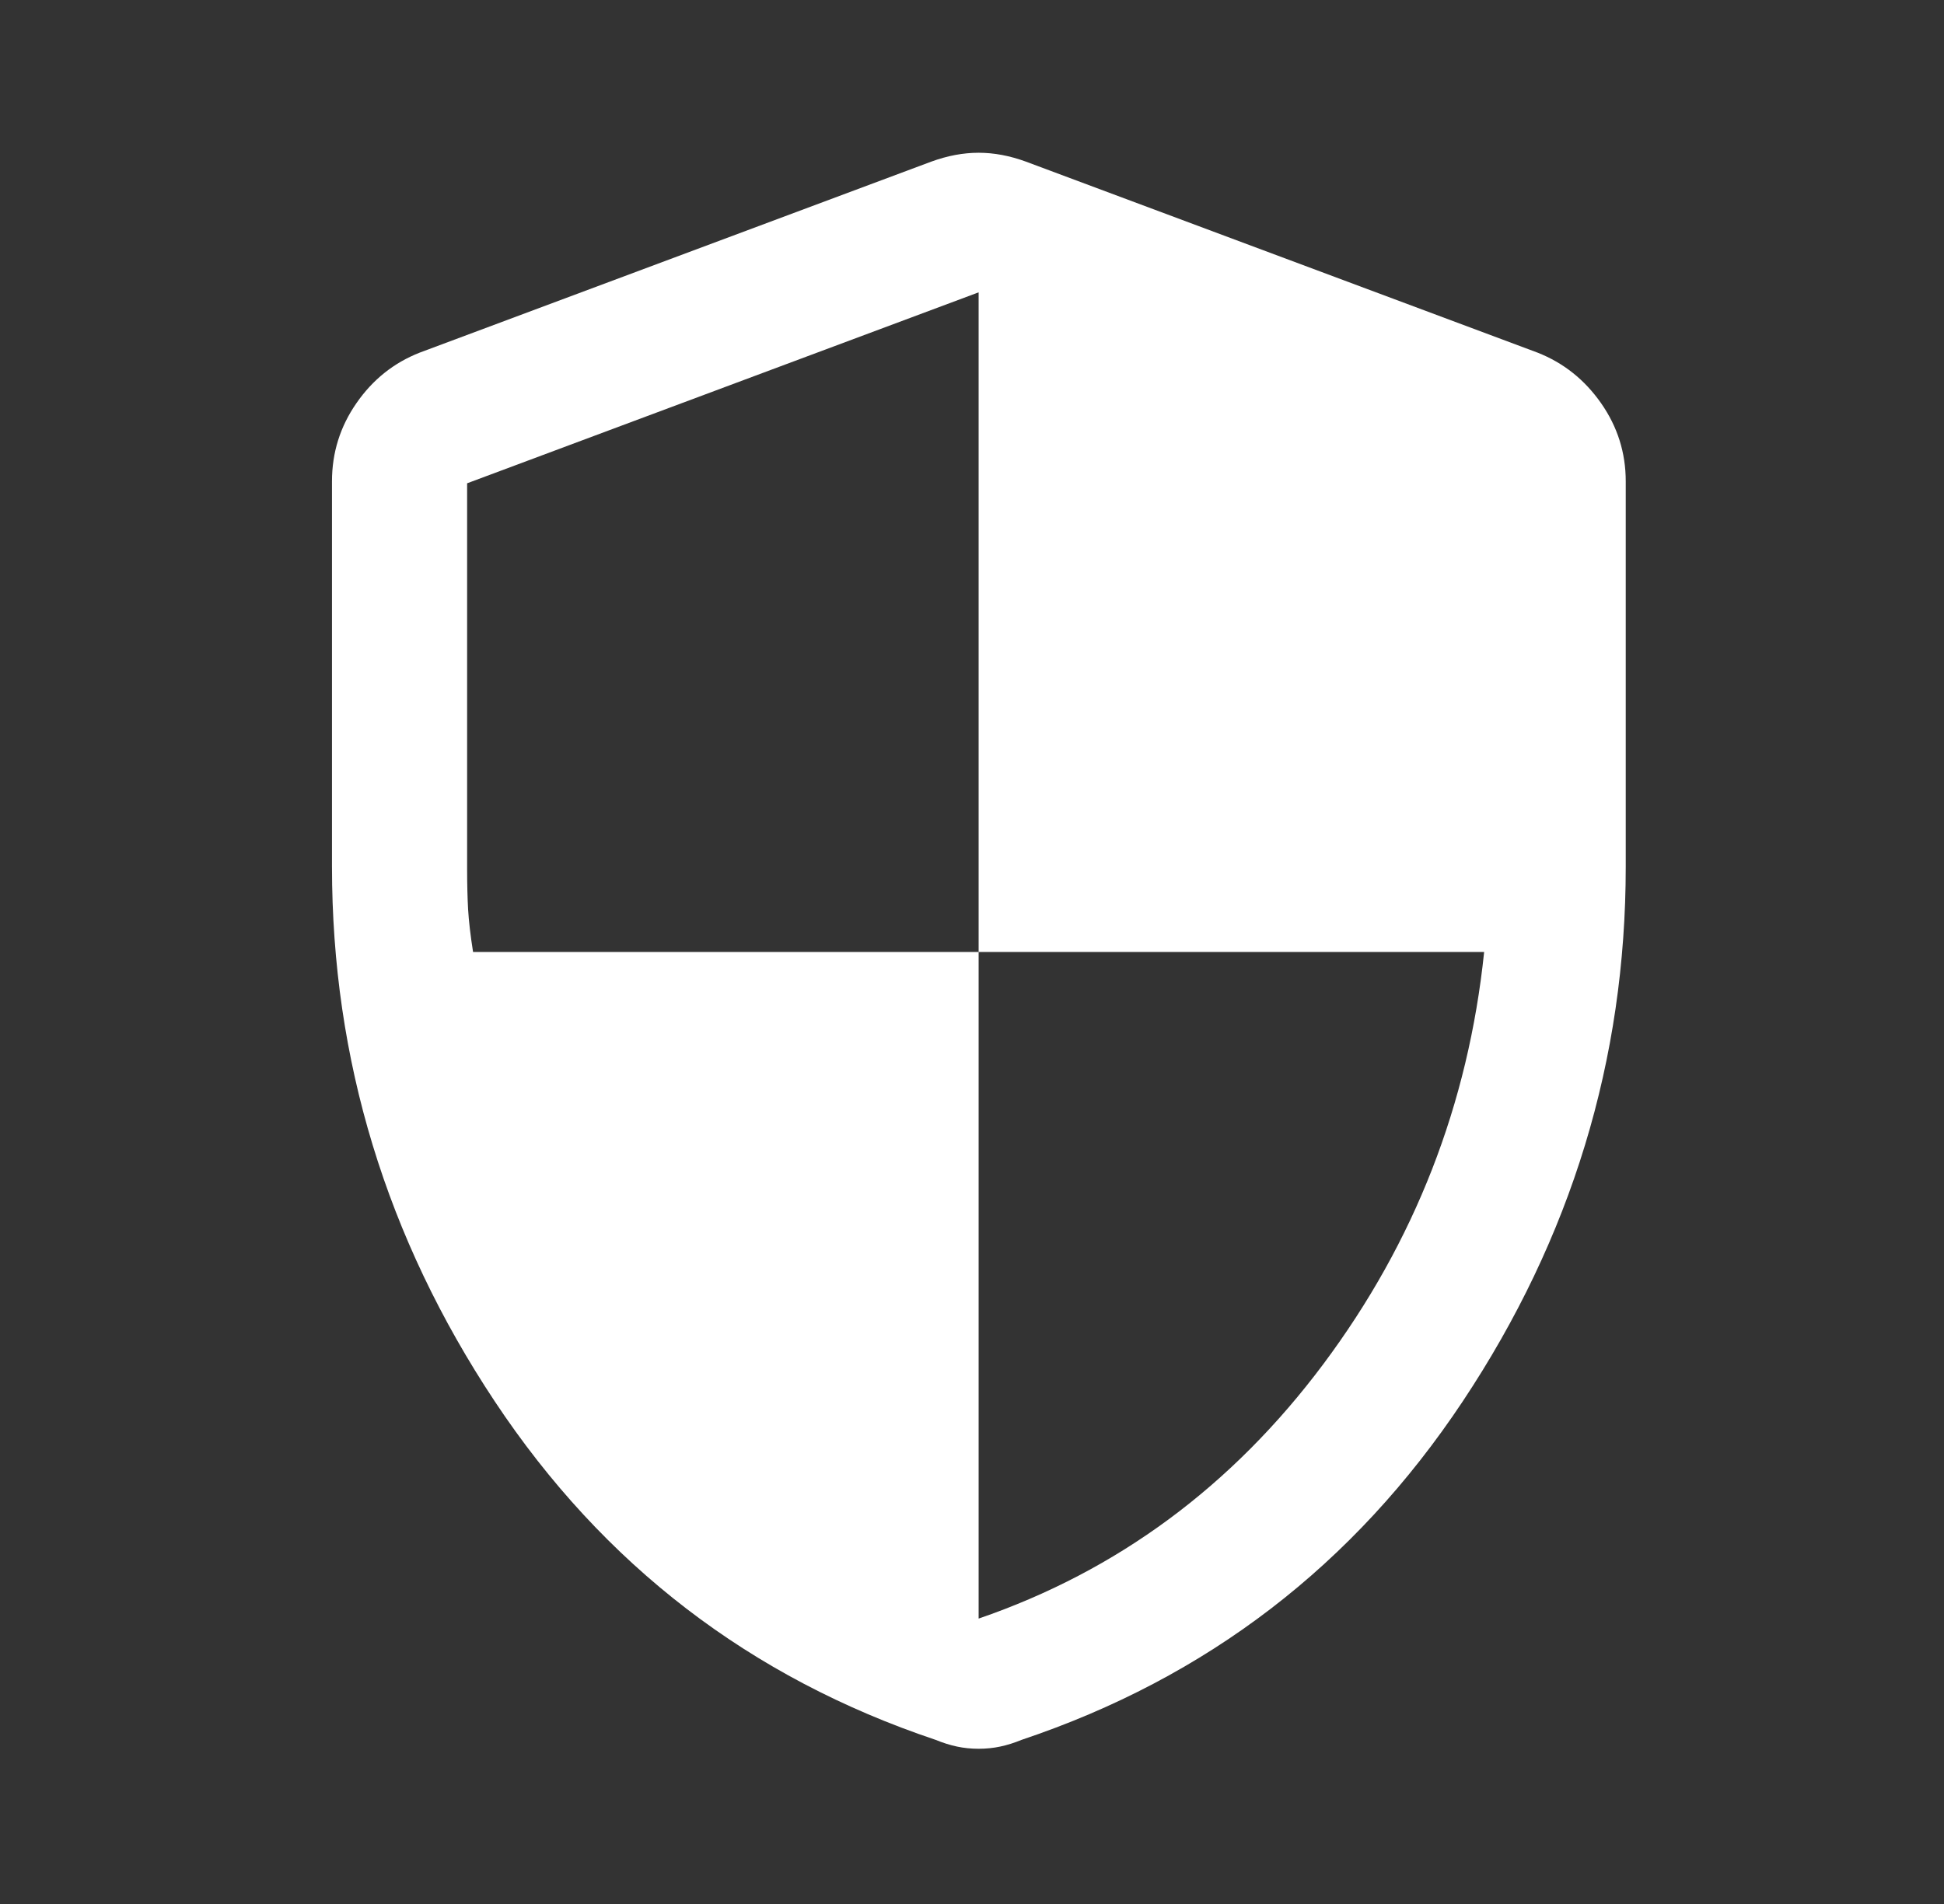 <svg width="49" height="48" viewBox="0 0 49 48" fill="none" xmlns="http://www.w3.org/2000/svg">
<rect x="0" y="0" width="49" height="48" fill="#333333" stroke="none"/>
<path d="M24.667 40.805C28.16 39.606 31.057 37.466 33.358 34.386C35.659 31.305 37.009 27.843 37.409 24H24.667V7.37L11.774 12.184V21.9C11.774 22.292 11.783 22.634 11.799 22.925C11.816 23.216 11.857 23.575 11.924 24H24.667V40.805ZM24.667 44.087C24.476 44.087 24.294 44.068 24.12 44.031C23.946 43.994 23.768 43.938 23.585 43.863C18.912 42.296 15.207 39.452 12.472 35.331C9.736 31.209 8.368 26.715 8.368 21.85V12.134C8.368 11.413 8.573 10.756 8.984 10.164C9.394 9.571 9.926 9.146 10.581 8.889L23.473 4.075C23.88 3.926 24.278 3.851 24.667 3.851C25.056 3.851 25.453 3.926 25.86 4.075L38.753 8.889C39.407 9.146 39.941 9.571 40.356 10.164C40.77 10.756 40.978 11.413 40.978 12.134V21.85C40.978 26.715 39.608 31.209 36.868 35.331C34.128 39.452 30.422 42.296 25.748 43.863C25.566 43.938 25.387 43.994 25.213 44.031C25.04 44.068 24.857 44.087 24.667 44.087Z" fill="white"/>
</svg>
